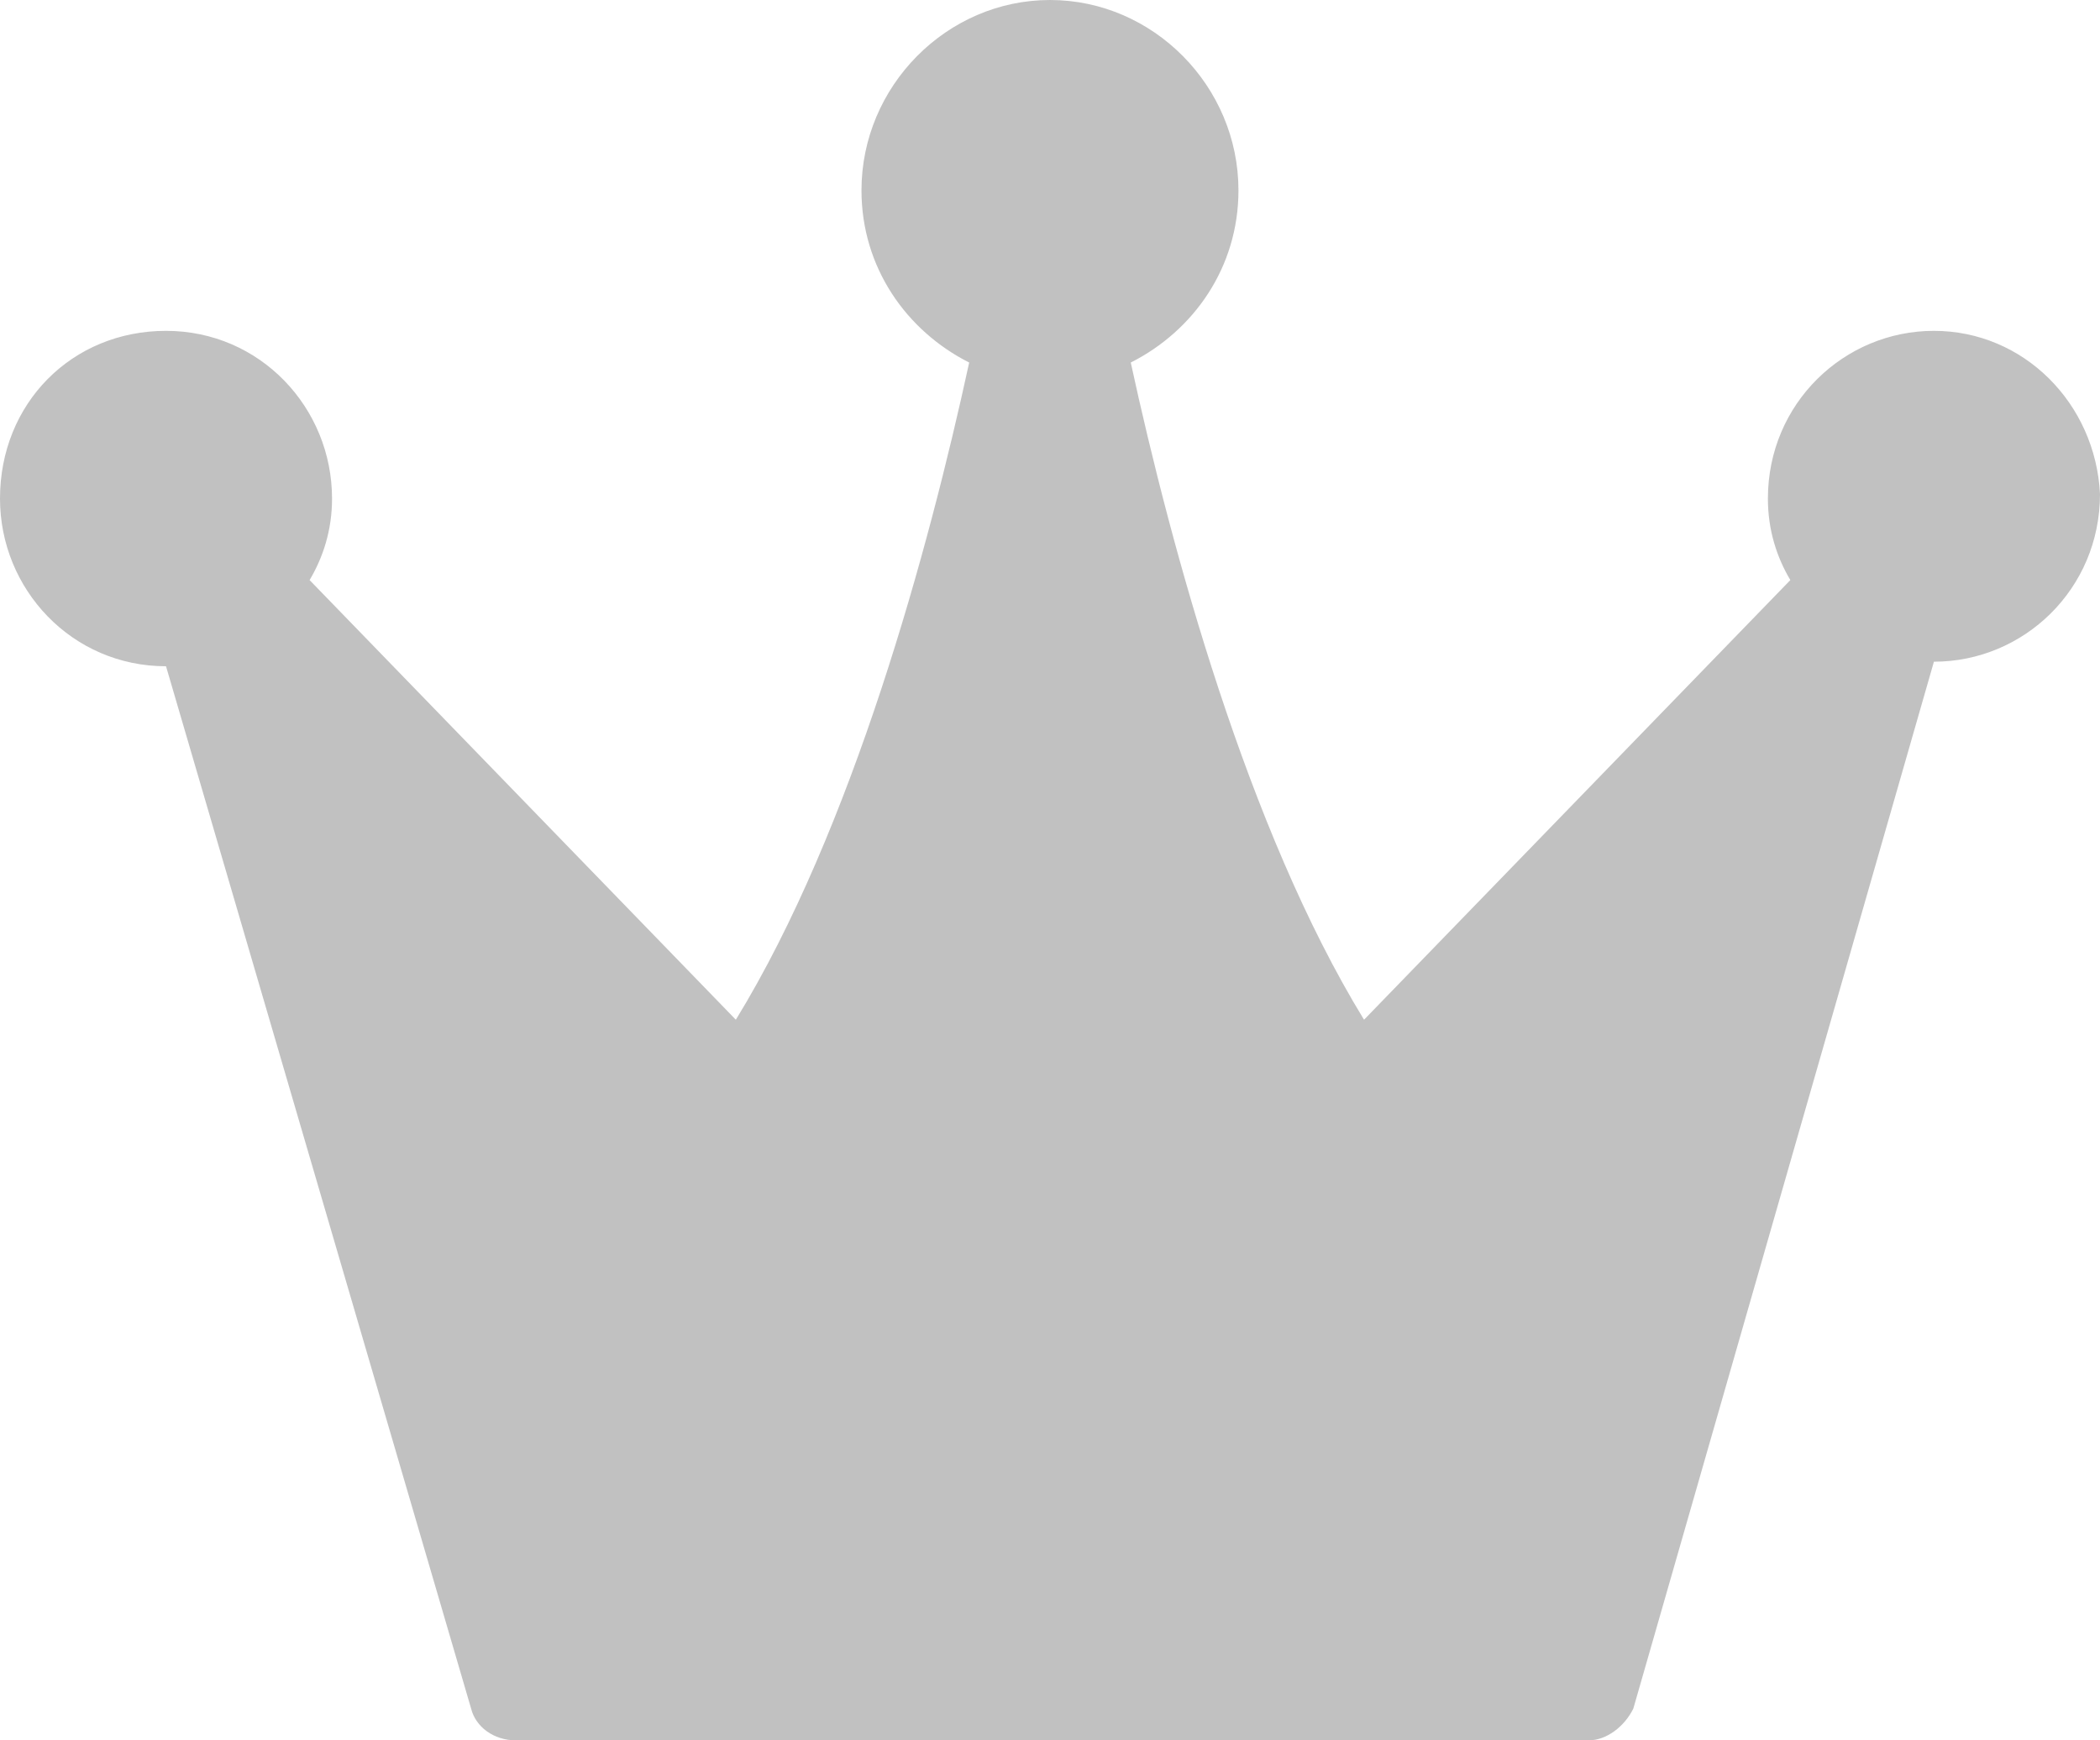 <?xml version="1.0" encoding="UTF-8"?>
<svg width="35px" height="29px" viewBox="0 0 35 29" version="1.1" xmlns="http://www.w3.org/2000/svg" xmlns:xlink="http://www.w3.org/1999/xlink">
    <!-- Generator: Sketch 58 (84663) - https://sketch.com -->
    <title>icSubscriptionsHeader</title>
    <desc>Created with Sketch.</desc>
    <g id="Page-1" stroke="none" stroke-width="1" fill="none" fill-rule="evenodd">
        <g id="Upgrade-Users-Notifications" transform="translate(-1418, -196)" fill="#C1C1C1">
            <g id="Group-19" transform="translate(1079, 64)">
                <g id="Top" transform="translate(16, 27)">
                    <g id="Upgrade" transform="translate(230, 90)">
                        <g id="Group-17" transform="translate(76, 9)">
                            <path d="M49.232,11.513 C47.736,11.513 46.465,12.722 46.465,14.308 C46.465,14.836 46.615,15.289 46.839,15.666 L39.734,22.992 C37.79,19.82 36.519,15.138 35.846,12.041 C36.893,11.513 37.641,10.456 37.641,9.172 C37.641,7.436 36.22,6 34.5,6 C32.78,6 31.358,7.436 31.358,9.172 C31.358,10.456 32.107,11.513 33.153,12.041 C32.481,15.138 31.209,19.82 29.264,22.992 L22.16,15.666 C22.384,15.289 22.534,14.836 22.534,14.308 C22.534,12.797 21.338,11.513 19.767,11.513 C18.197,11.513 17,12.722 17,14.308 C17,15.818 18.197,17.102 19.767,17.102 L24.852,34.471 C24.927,34.774 25.227,35 25.6,35 L43.474,35 C43.773,35 44.072,34.774 44.222,34.471 L49.232,17.026 C50.728,17.026 52,15.818 52,14.232 C51.925,12.722 50.728,11.513 49.232,11.513" id="icSubscriptionsHeader"></path>
                        </g>
                    </g>
                </g>
            </g>
        </g>
    </g>
</svg>